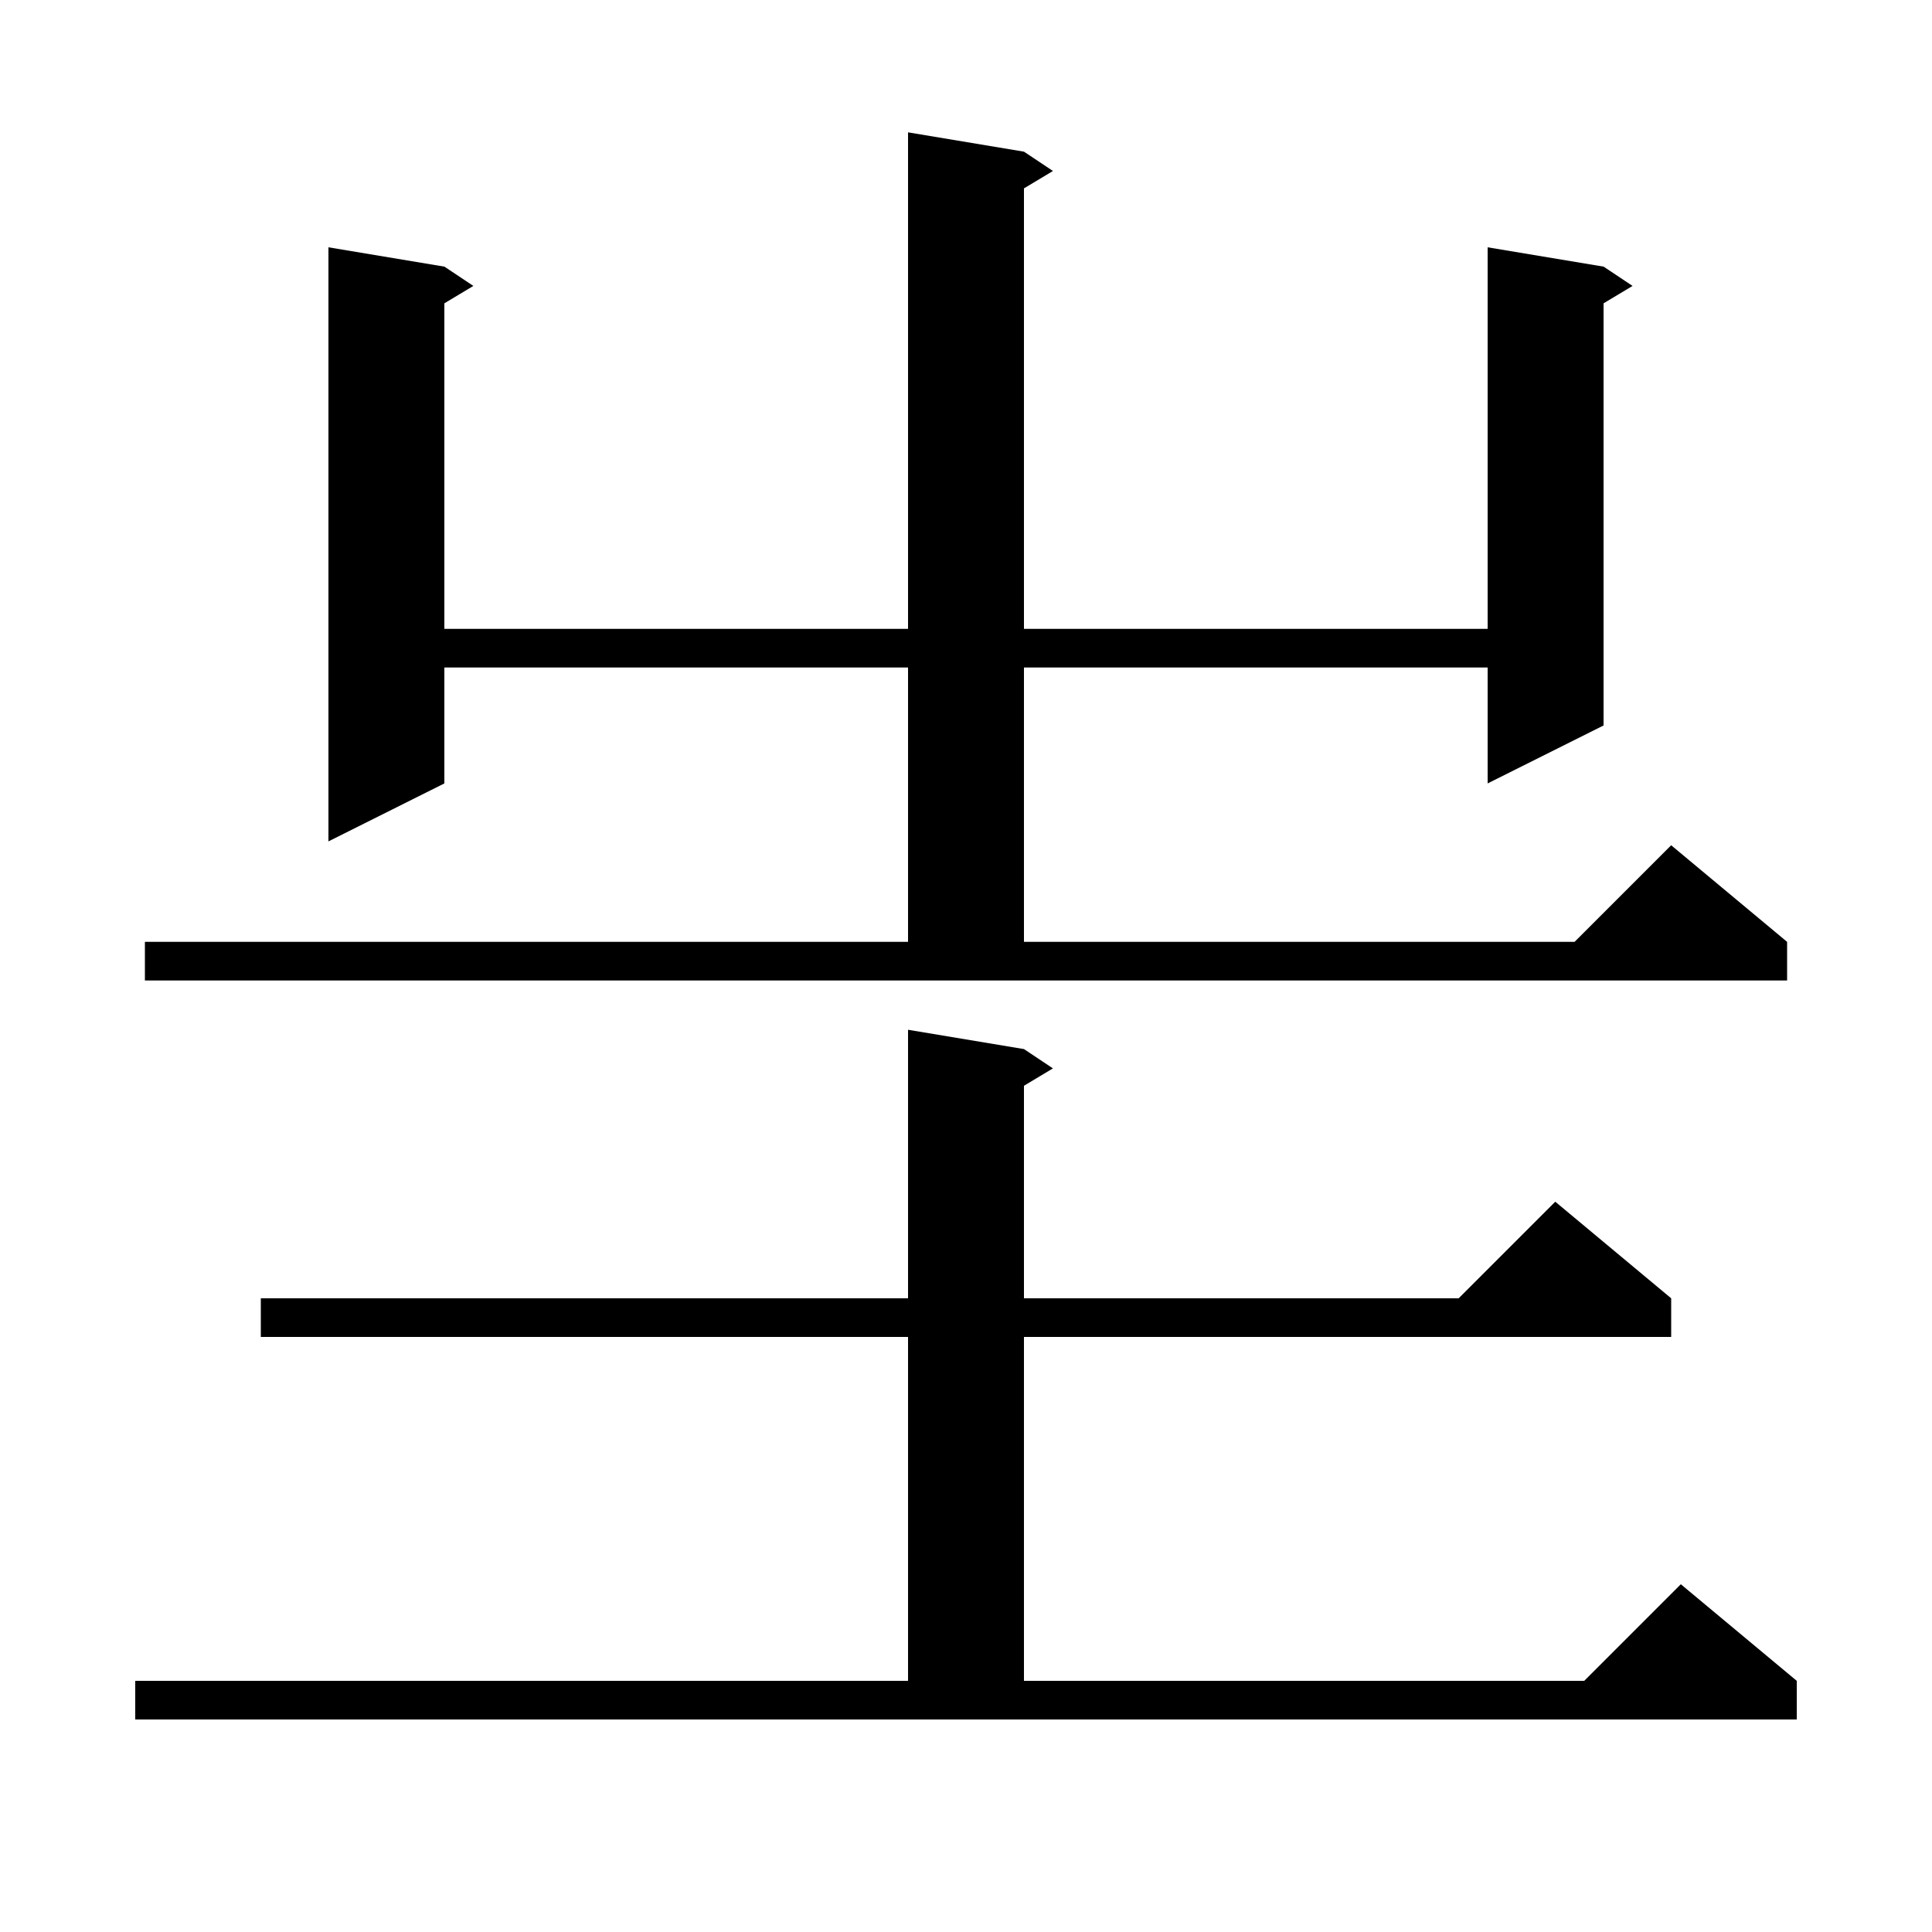 <svg xmlns="http://www.w3.org/2000/svg" xmlns:xlink="http://www.w3.org/1999/xlink" version="1.1" baseProfile="full" viewBox="0 0 200 200" width="200" height="200"><g fill="currentColor"><path d="M 14.0 174.0 L 94.0 174.0 L 94.0 138.4 L 27.0 138.4 L 27.0 134.4 L 94.0 134.4 L 94.0 106.6 L 106.0 108.6 L 109.0 110.6 L 106.0 112.4 L 106.0 134.4 L 151.0 134.4 L 161.0 124.4 L 173.0 134.4 L 173.0 138.4 L 106.0 138.4 L 106.0 174.0 L 164.0 174.0 L 174.0 164.0 L 186.0 174.0 L 186.0 178.0 L 14.0 178.0 Z M 15.0 97.5 L 94.0 97.5 L 94.0 69.1 L 46.0 69.1 L 46.0 81.1 L 34.0 87.1 L 34.0 25.6 L 46.0 27.6 L 49.0 29.6 L 46.0 31.4 L 46.0 65.1 L 94.0 65.1 L 94.0 13.7 L 106.0 15.7 L 109.0 17.7 L 106.0 19.5 L 106.0 65.1 L 154.0 65.1 L 154.0 25.6 L 166.0 27.6 L 169.0 29.6 L 166.0 31.4 L 166.0 75.1 L 154.0 81.1 L 154.0 69.1 L 106.0 69.1 L 106.0 97.5 L 163.0 97.5 L 173.0 87.5 L 185.0 97.5 L 185.0 101.5 L 15.0 101.5 Z "/></g></svg>